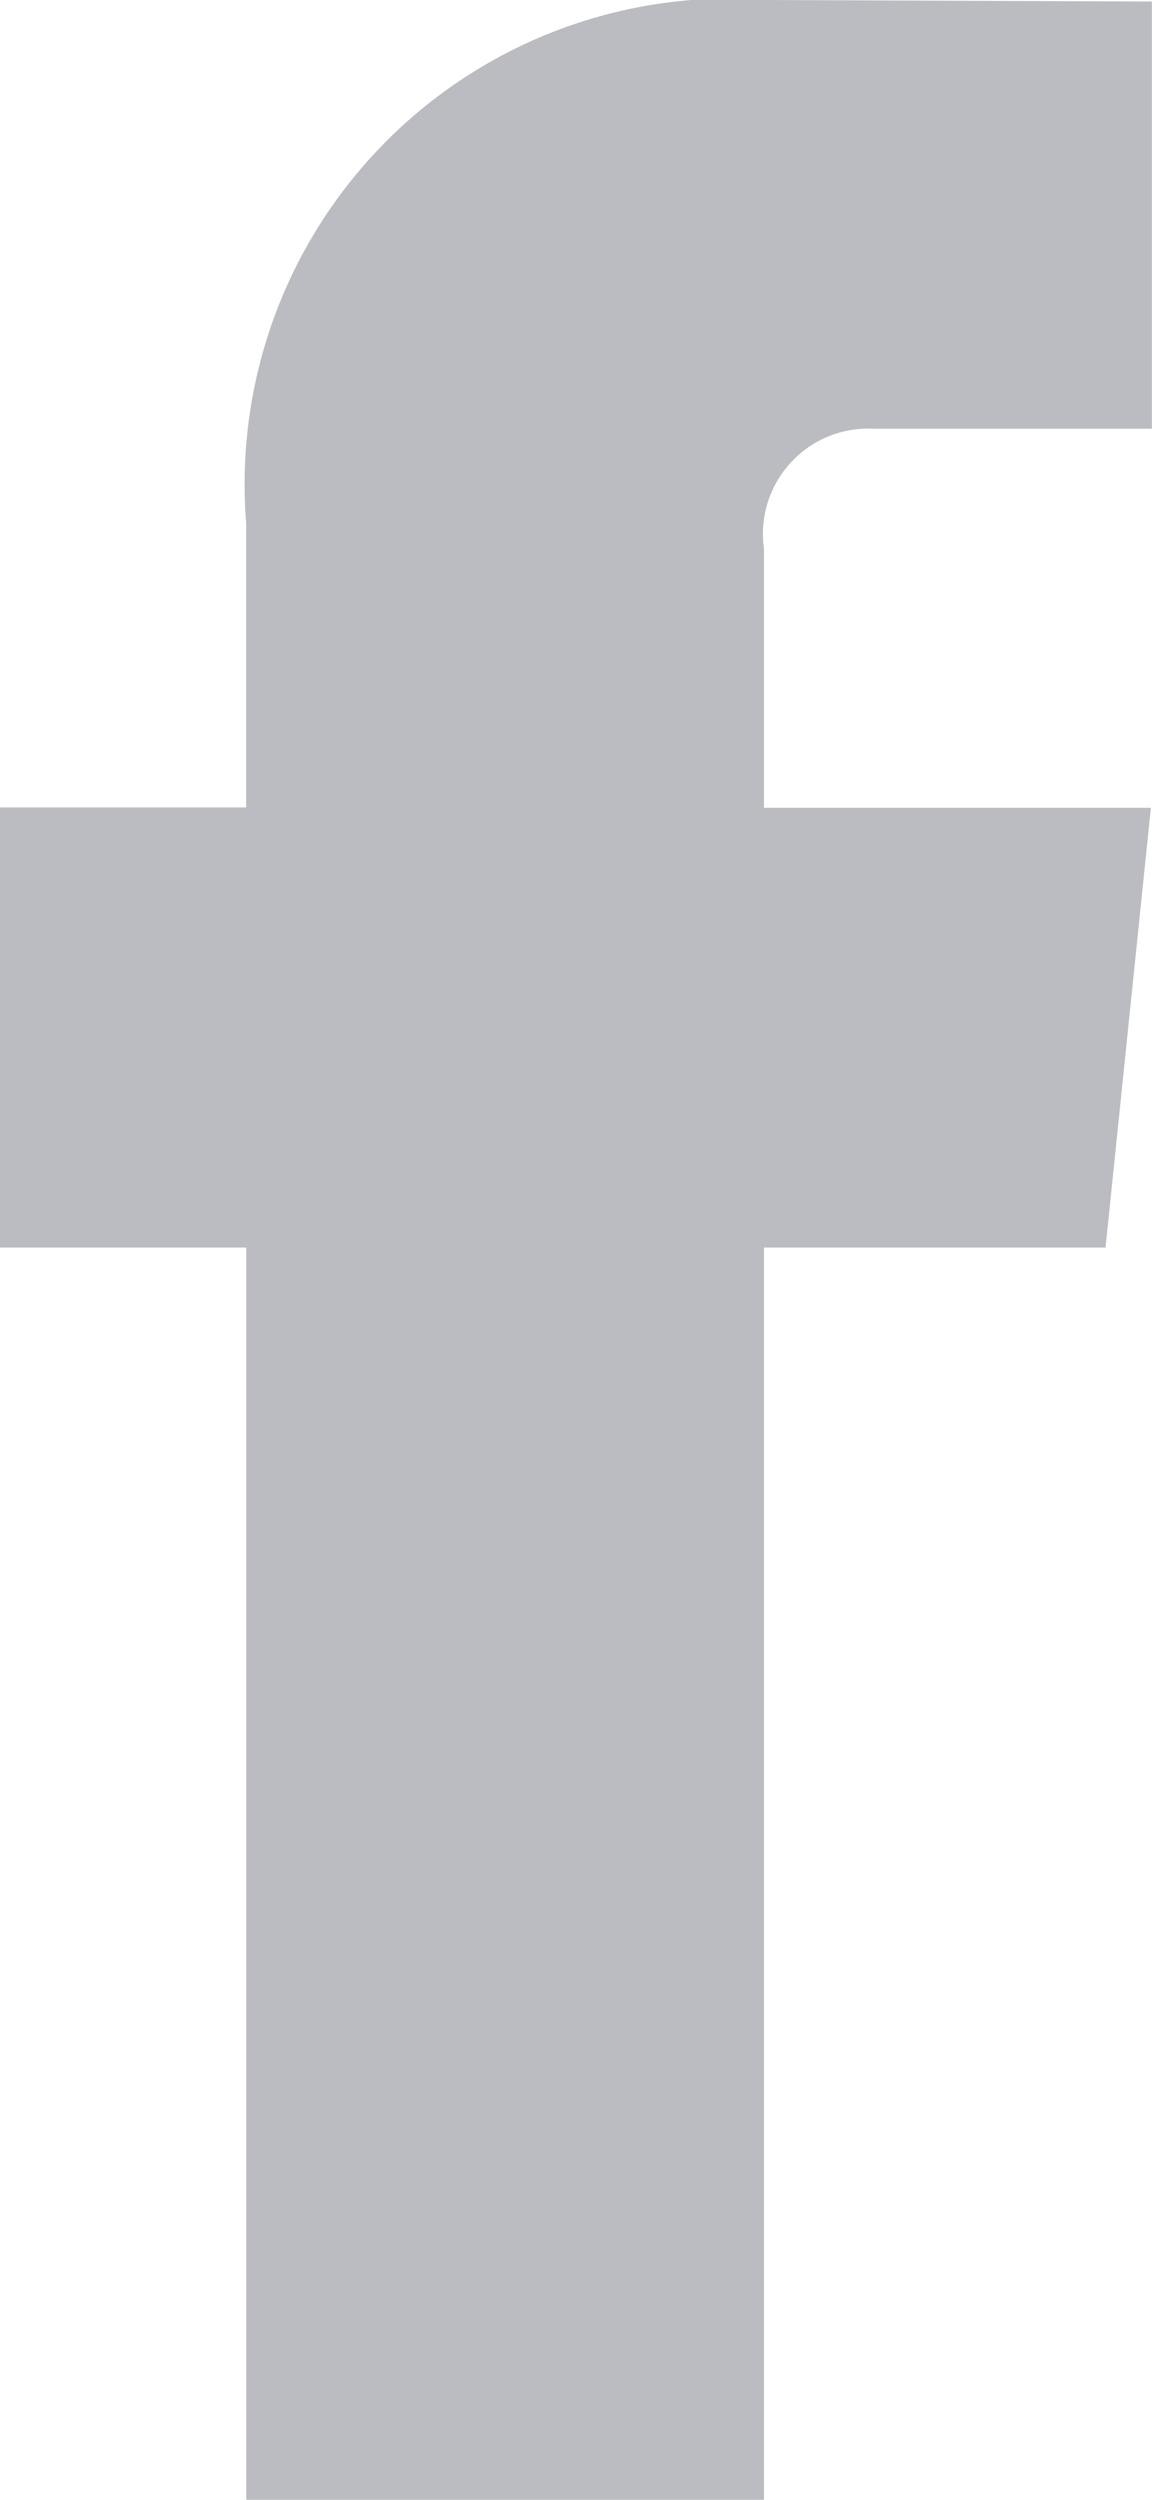 <svg xmlns="http://www.w3.org/2000/svg" viewBox="0 0 8.256 17.908">
  <defs>
    <style>
      .cls-1 {
        opacity: 0.7;
      }

      .cls-2 {
        fill: #9e9fa6;
      }
    </style>
  </defs>
  <g id="facebook" class="cls-1" transform="translate(0)">
    <path id="Path_261" data-name="Path 261" class="cls-2" d="M45.735,30.7H43.287v8.971h-3.71V30.7H37.812V27.547h1.764v-2.04a3.479,3.479,0,0,1,3.743-3.744l2.748.011v3.06H44.074a.755.755,0,0,0-.787.859V27.55h2.773Z" transform="translate(-37.812 -21.763)"/>
  </g>
</svg>